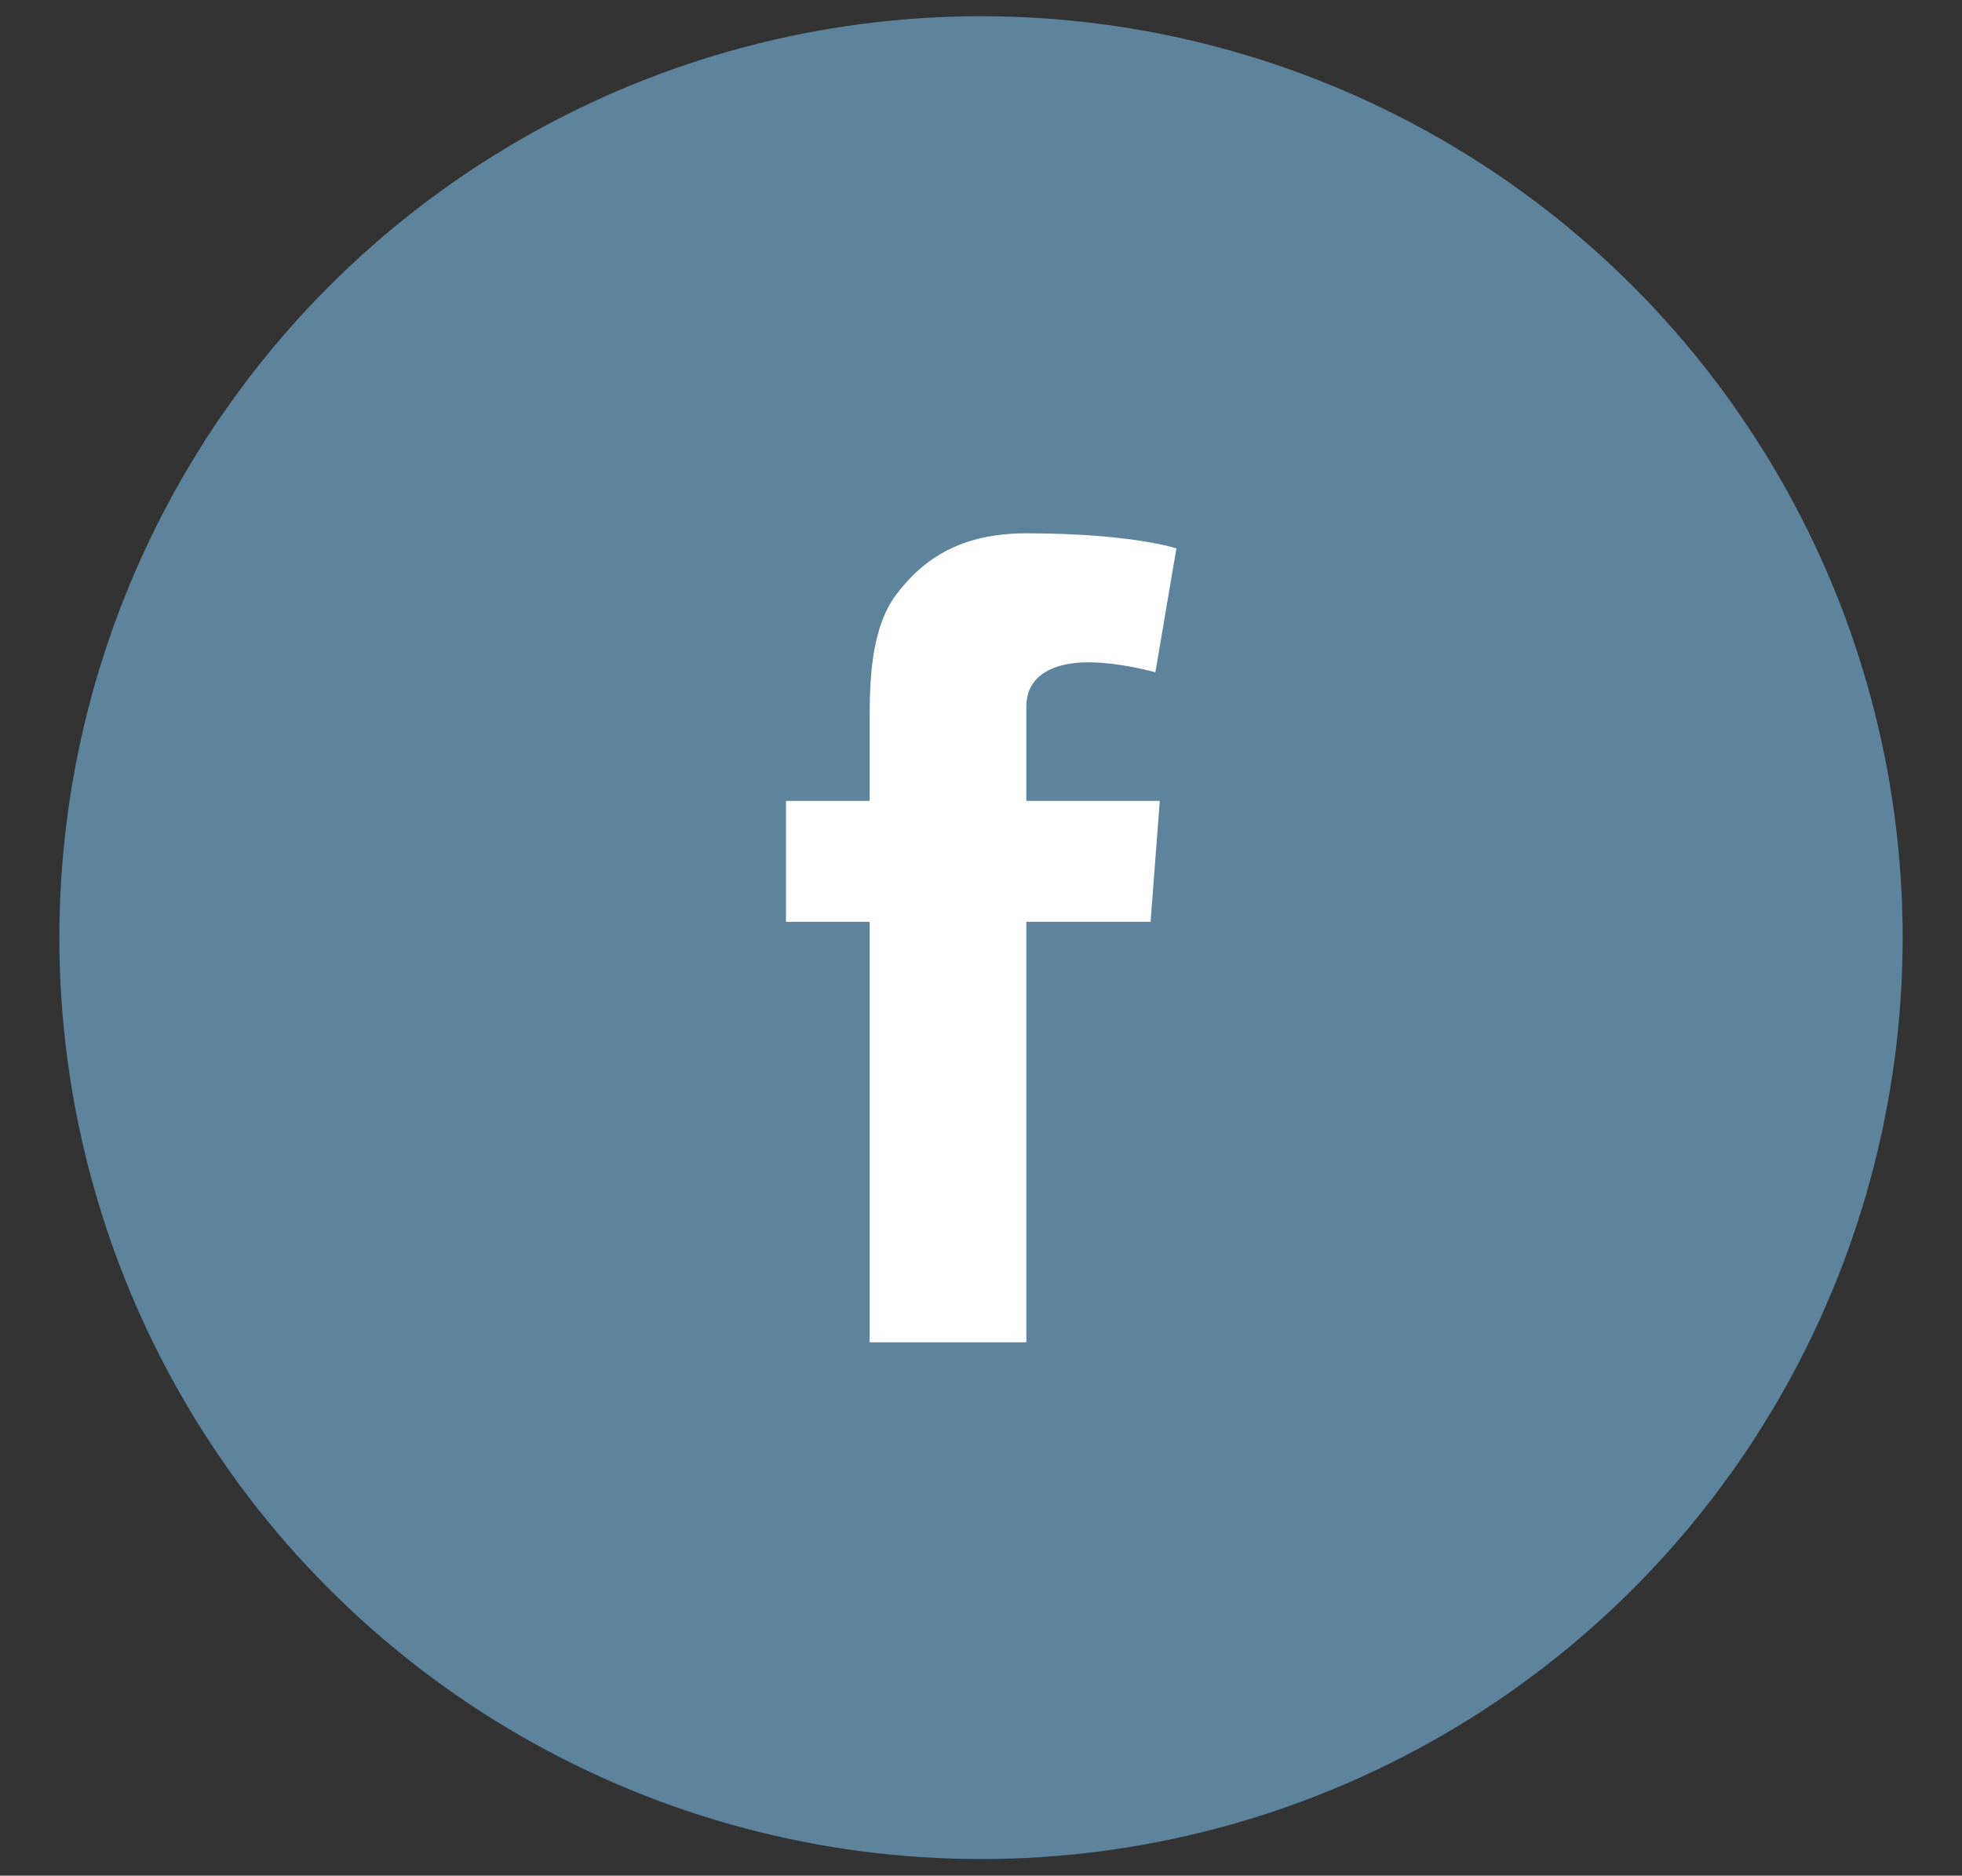 <?xml version="1.0" encoding="UTF-8"?>
<svg id="Layer_1" data-name="Layer 1" xmlns="http://www.w3.org/2000/svg" viewBox="0 0 53.22 50.89" preserveAspectRatio="xMinYMid">
  <rect x="0" y="0" width="53.22" height="50.89" fill="#333333" stroke="none"/>
  <defs>
    <style type="text/css">
      .cls-1 {
        fill: #5d839d;
      }

      .cls-1, .cls-2 {
        stroke-width: 0px;
      }

      .cls-2 {
        fill: #fff;
      }
    </style>
  </defs>
  <circle class="cls-1" cx="26.61" cy="25.44" r="25"/>
  <path class="cls-2" d="M21.32,21.73h2.27v-2.21c0-.97.02-2.47.73-3.4.74-.98,1.77-1.65,3.52-1.65,2.86,0,4.07.41,4.07.41l-.57,3.36s-.95-.27-1.83-.27-1.67.32-1.67,1.2v2.56h3.62l-.25,3.28h-3.37v11.41h-4.25v-11.41h-2.27v-3.28Z"/>
</svg>